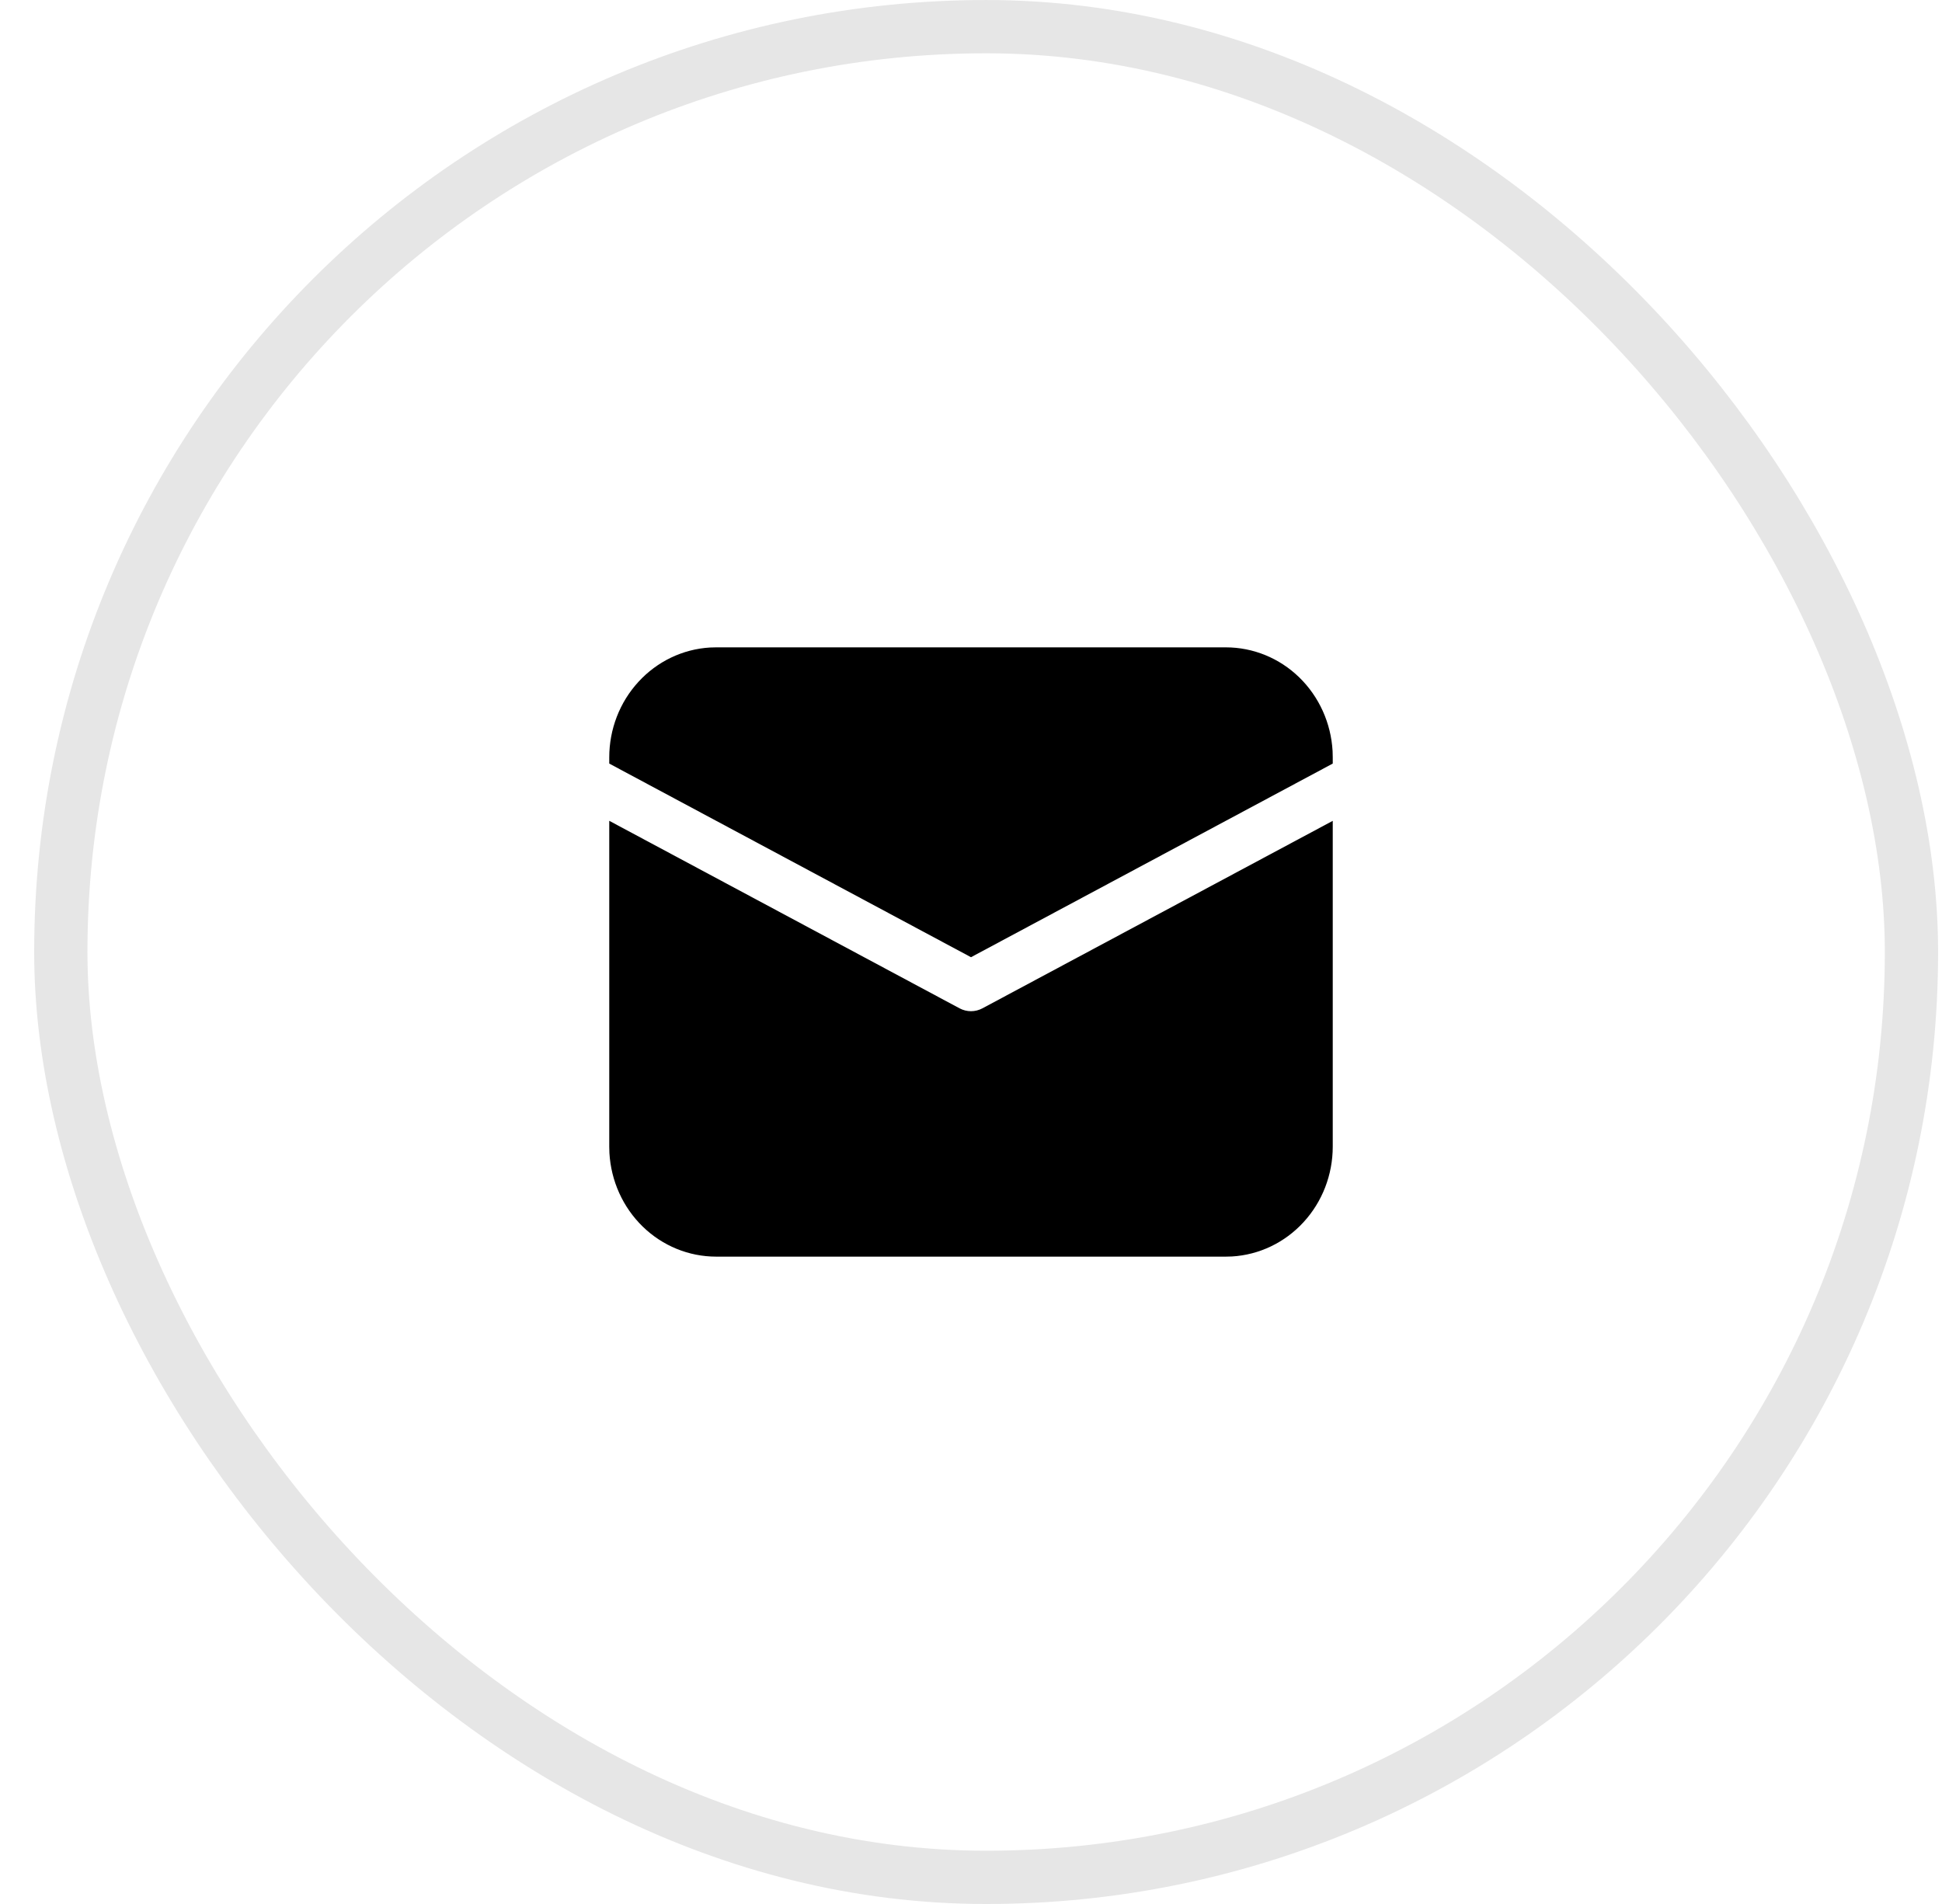 <?xml version="1.0" encoding="UTF-8"?> <svg xmlns="http://www.w3.org/2000/svg" width="51" height="50" viewBox="0 0 51 50" fill="none"> <rect opacity="0.1" x="1.597" y="0.7" width="48.601" height="48.601" rx="24.3" stroke="black" stroke-width="1.399"></rect> <path d="M16 21.555L25.201 26.48C25.294 26.529 25.396 26.555 25.5 26.555C25.604 26.555 25.706 26.529 25.799 26.48L35 21.556V30.111C35 30.849 34.726 31.559 34.233 32.095C33.741 32.632 33.068 32.954 32.352 32.996L32.193 33H18.807C18.09 33 17.4 32.718 16.879 32.211C16.358 31.704 16.045 31.011 16.004 30.275L16 30.111V21.555ZM18.807 17H32.193C32.91 17 33.6 17.282 34.121 17.789C34.642 18.296 34.955 18.989 34.996 19.725L35 19.889V20.052L25.5 25.137L16 20.052V19.889C16 19.151 16.274 18.441 16.767 17.905C17.259 17.368 17.932 17.046 18.648 17.004L18.807 17H32.193H18.807Z" fill="black"></path> </svg> 